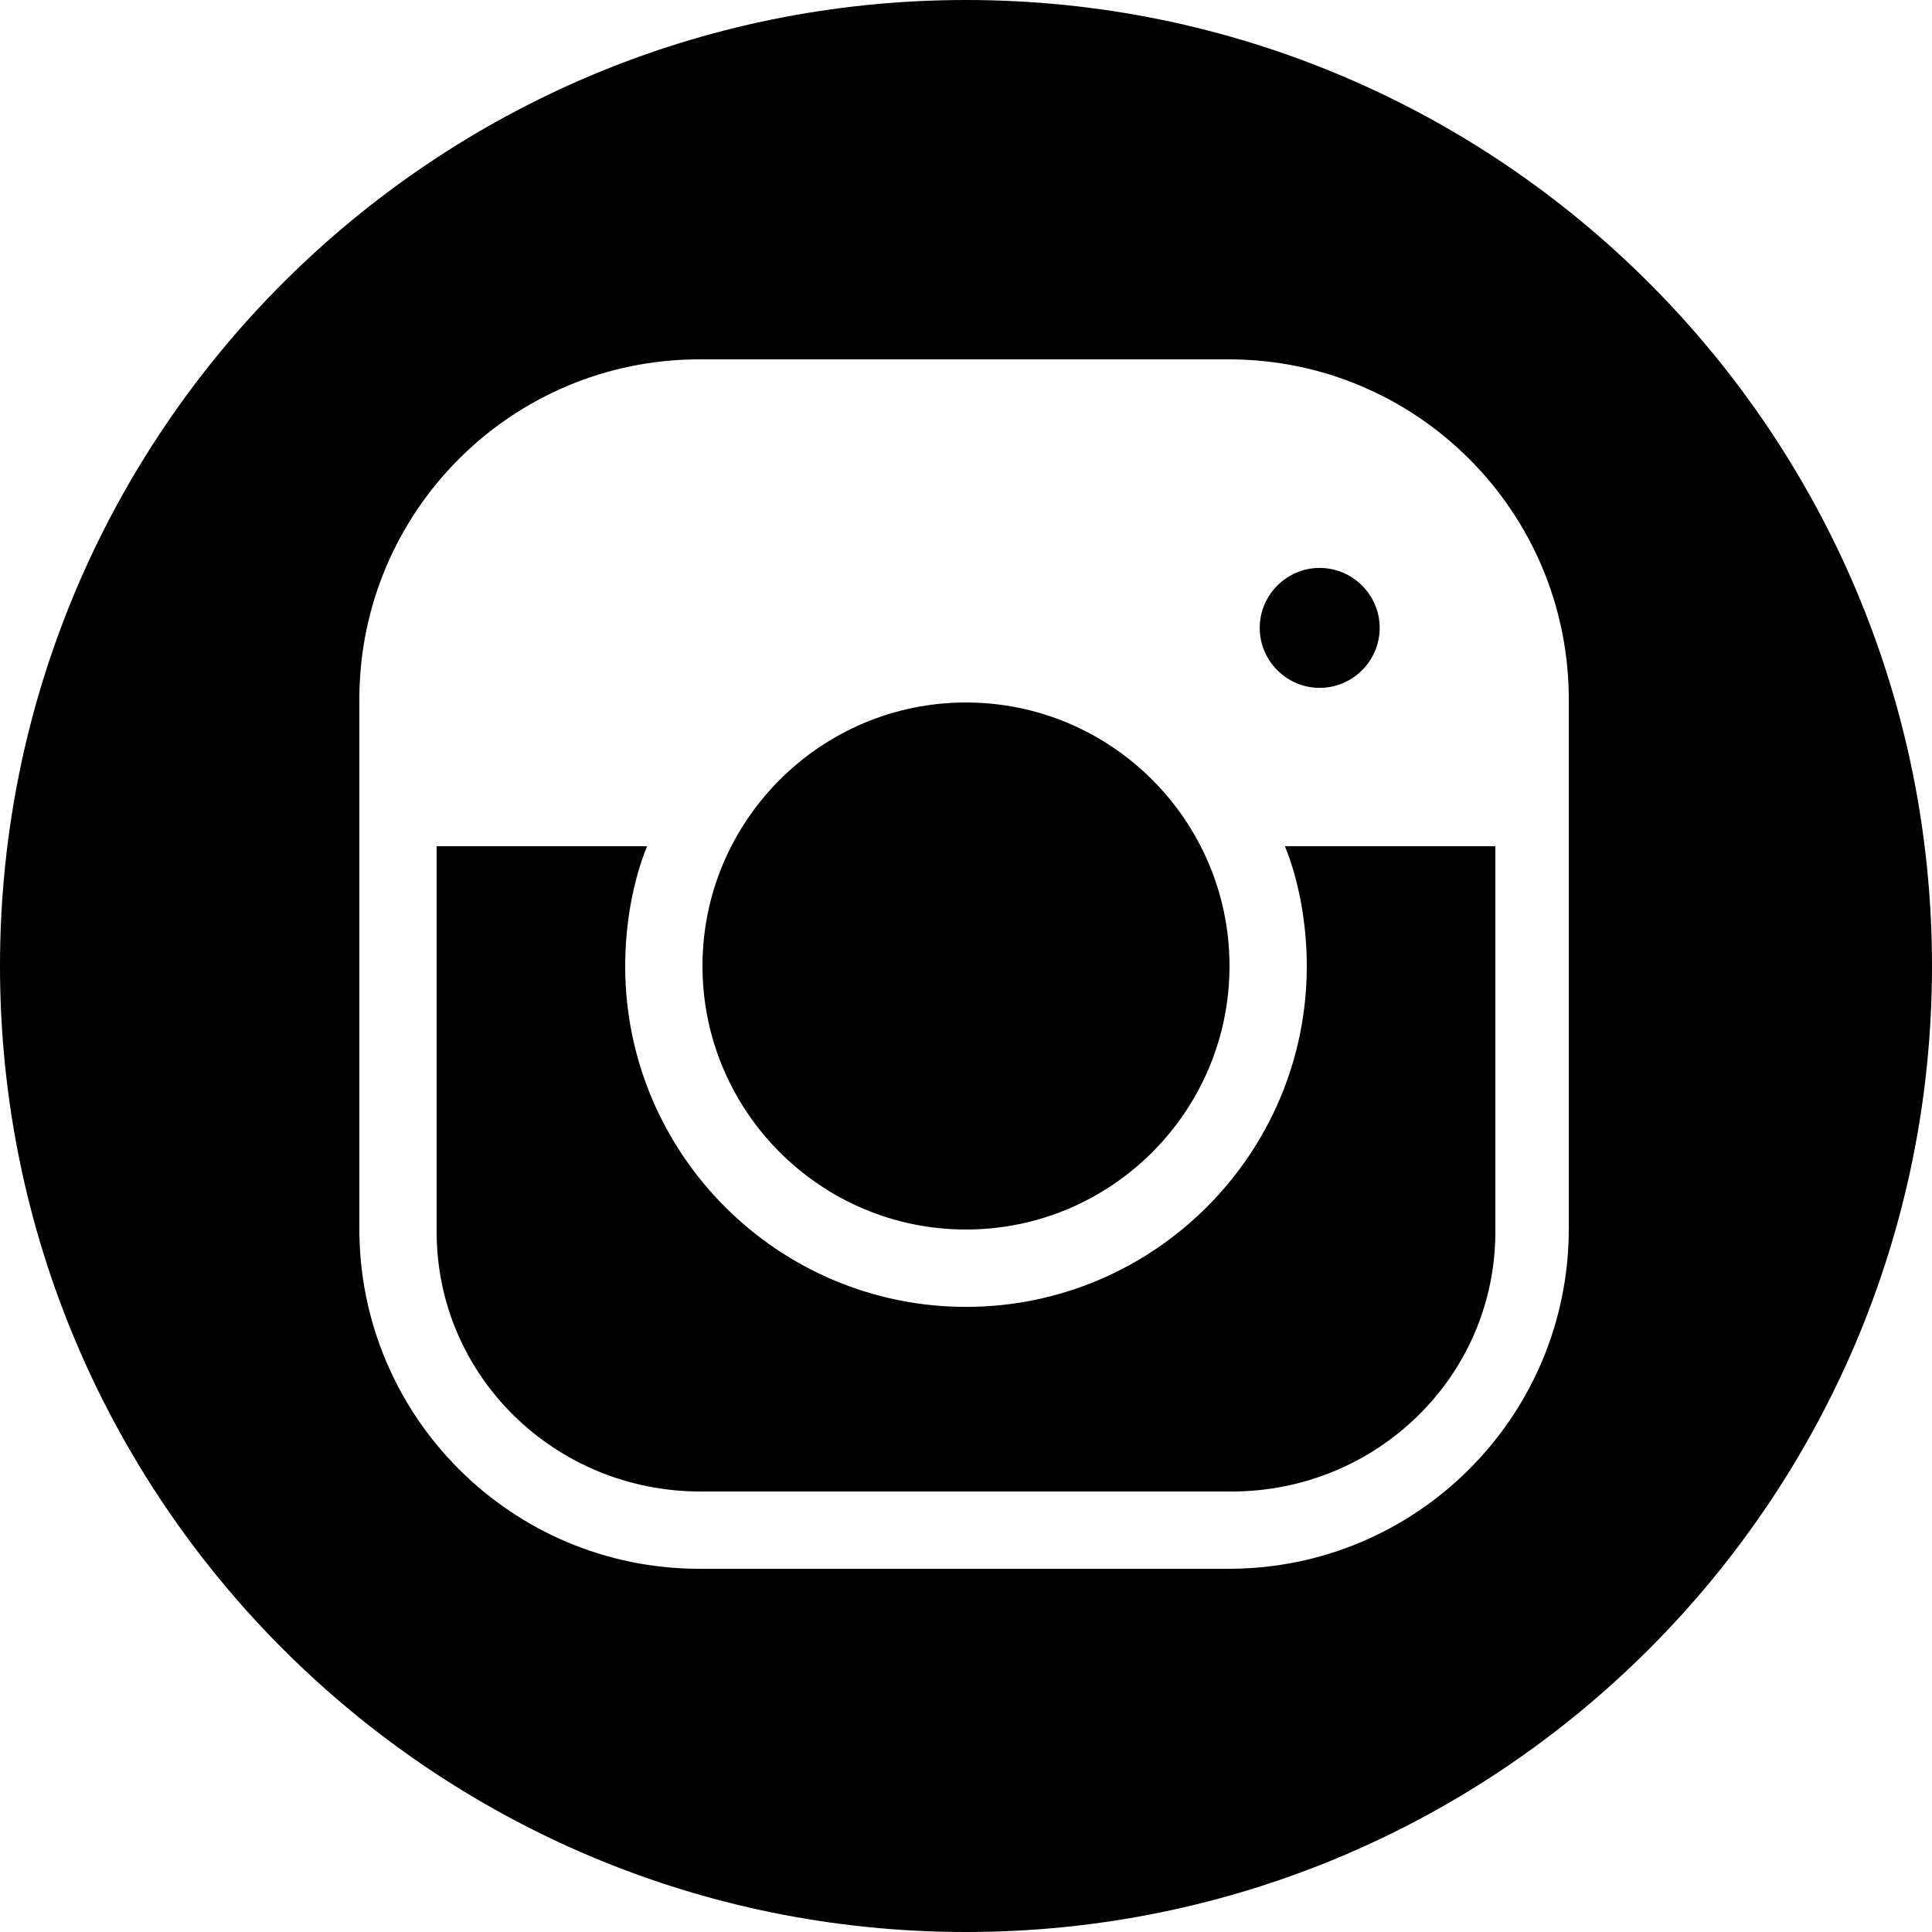 <?xml version="1.0" encoding="UTF-8"?><svg xmlns="http://www.w3.org/2000/svg" xmlns:xlink="http://www.w3.org/1999/xlink" height="500.0" preserveAspectRatio="xMidYMid meet" version="1.0" viewBox="0.0 0.0 500.0 500.0" width="500.0" zoomAndPan="magnify"><g id="change1_1"><path d="M 341.535 178.02 C 350.074 178.02 357.059 171.031 357.059 162.496 C 357.059 153.961 350.074 146.977 341.535 146.977 C 333 146.977 326.016 153.961 326.016 162.496 C 326.016 171.031 333 178.02 341.535 178.02" fill="inherit"/><path d="M 249.996 318.199 L 250 318.199 C 287.605 318.199 318.195 287.605 318.195 250.004 C 318.195 212.398 287.605 181.805 250 181.805 C 212.395 181.805 181.801 212.398 181.801 250.004 C 181.801 287.605 212.395 318.199 249.996 318.199" fill="inherit"/><path d="M 406 318.012 C 406 366.605 366.605 406 318.012 406 L 180.988 406 C 132.395 406 93 366.605 93 318.012 L 93 180.988 C 93 132.395 132.395 93 180.988 93 L 318.012 93 C 366.605 93 406 132.395 406 180.988 Z M 250 0 C 111.93 0 0 111.93 0 250 C 0 388.07 111.93 500 250 500 C 388.07 500 500 388.07 500 250 C 500 111.93 388.07 0 250 0" fill="inherit"/><path d="M 338.195 250.035 C 338.195 298.672 298.633 338.219 250 338.219 C 201.367 338.219 161.801 298.68 161.801 250.047 C 161.801 239.113 163.805 228 167.457 219 L 113 219 L 113 318.75 C 113 356.238 143.762 386 181.25 386 L 318.75 386 C 356.238 386 387 356.238 387 318.75 L 387 219 L 332.539 219 C 336.191 228 338.195 239.105 338.195 250.035" fill="inherit"/></g></svg>